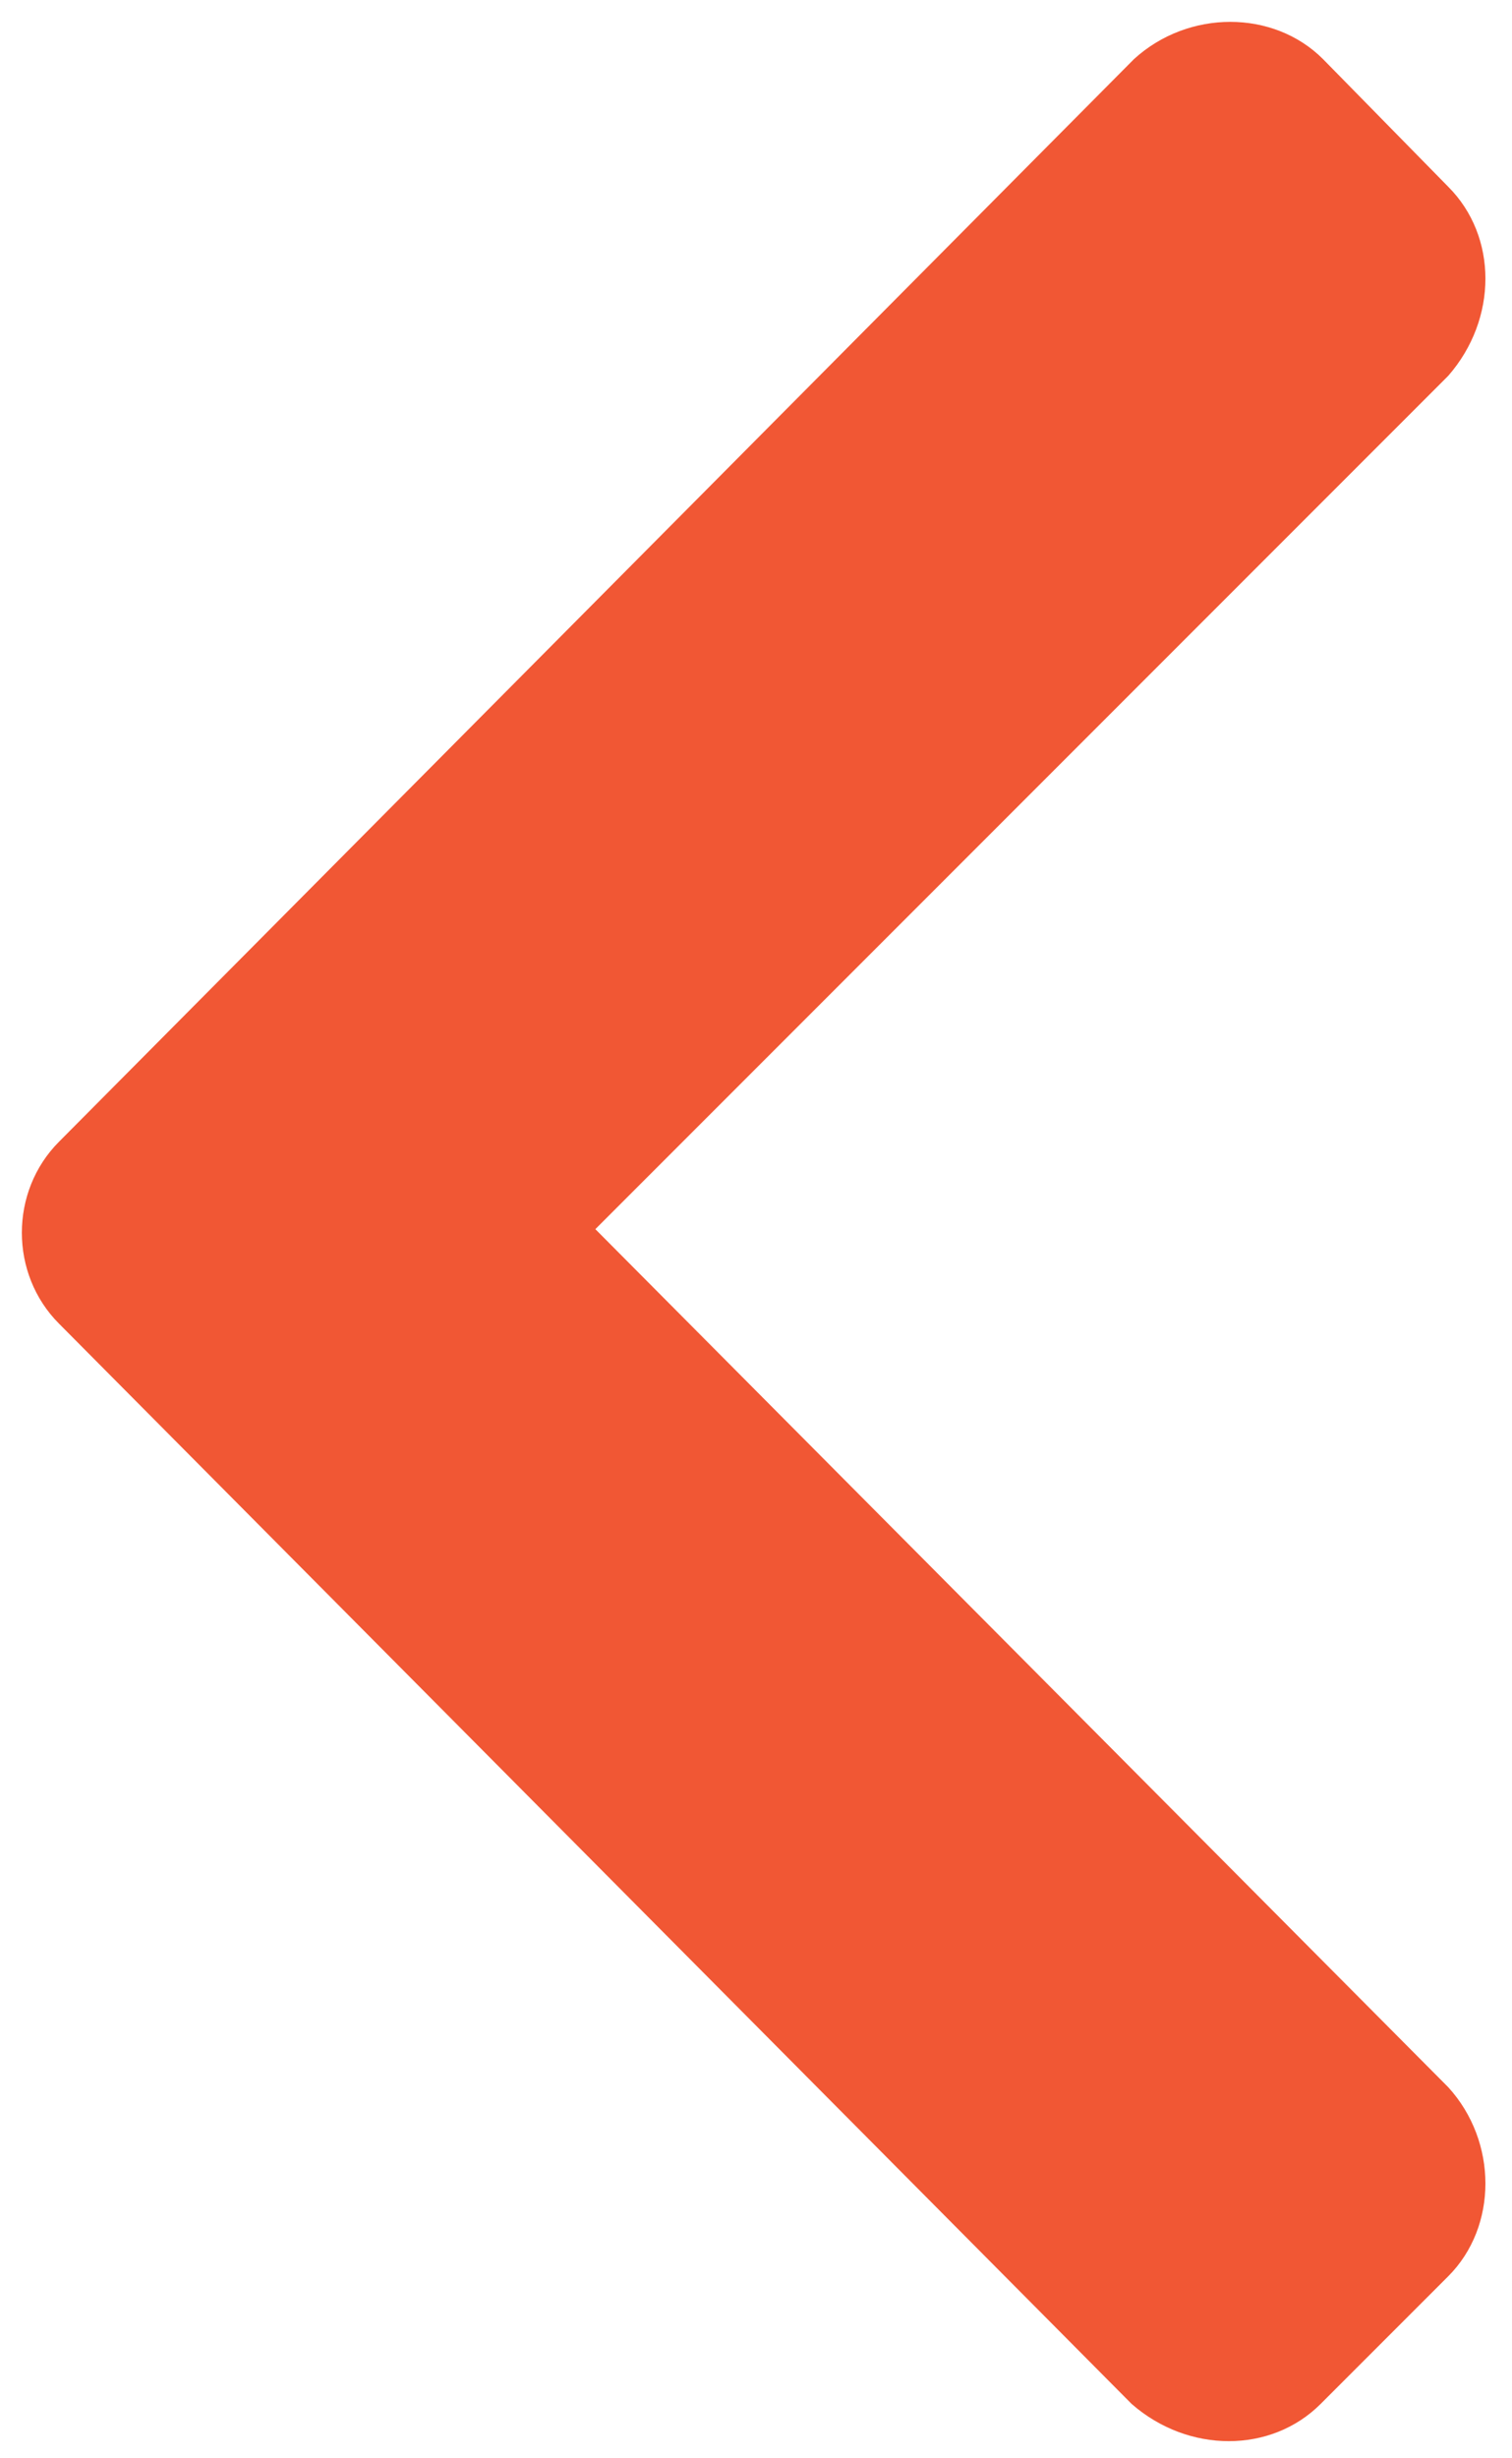 <?xml version="1.0" encoding="utf-8"?>
<!-- Generator: Adobe Illustrator 27.1.1, SVG Export Plug-In . SVG Version: 6.00 Build 0)  -->
<svg version="1.1" id="Layer_1" xmlns="http://www.w3.org/2000/svg" xmlns:xlink="http://www.w3.org/1999/xlink" x="0px" y="0px"
	 viewBox="0 0 64 104" style="enable-background:new 0 0 64 104;" xml:space="preserve">
<style type="text/css">
	.st0{fill:#F15734;}
</style>
<path class="st0" d="M47.9,101.7c2.4,2.1,5.9,2.1,8,0l5.4-5.4c2.1-2.1,2.1-5.7,0-8L25.2,52l36.1-36.1c2.1-2.4,2.1-5.9,0-8L56,2.5
	c-2.1-2.1-5.7-2.1-8,0L2.5,48.3c-2.1,2.1-2.1,5.6,0,7.7L47.9,101.7z"/>
</svg>
